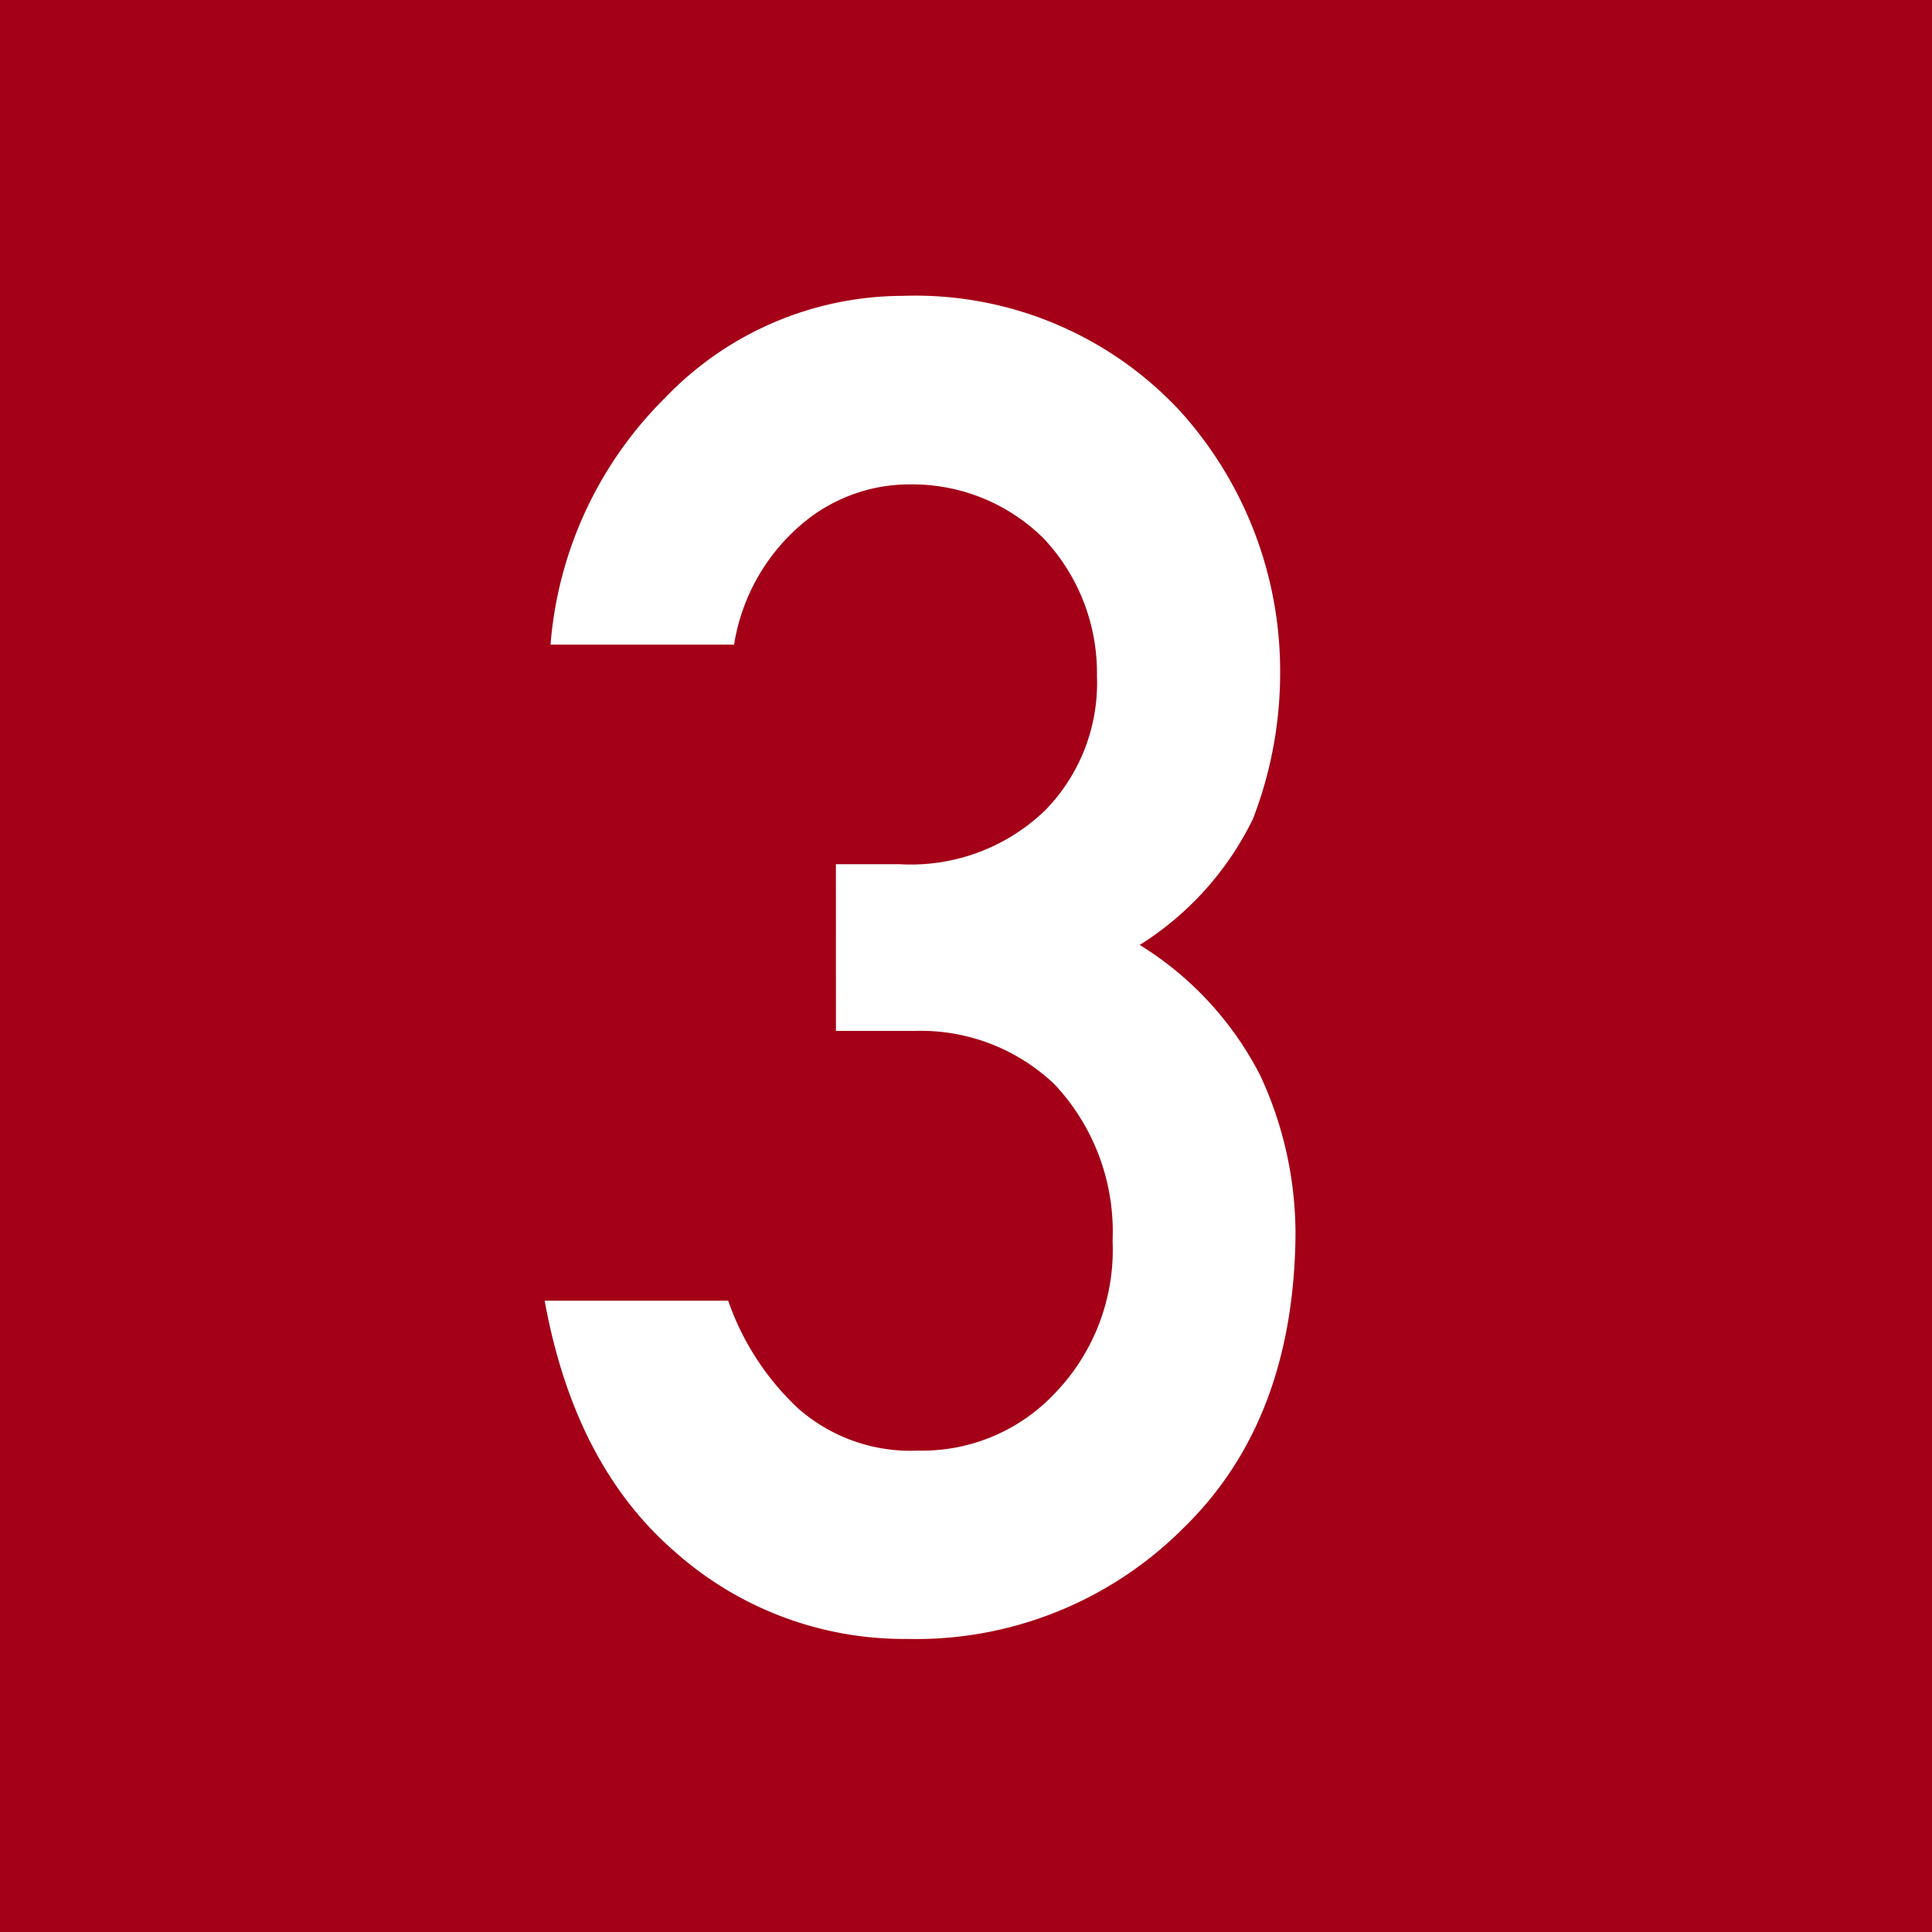<svg xmlns="http://www.w3.org/2000/svg" width="71" height="71" viewBox="0 0 71 71"><g transform="translate(80.17 -36.645)"><rect width="71" height="71" transform="translate(-80.17 36.645)" fill="#a40017"/><g transform="translate(-60.159 47.518)"><path d="M-49.413,68.444h2.321a7.108,7.108,0,0,0,5.366-1.976,6.69,6.69,0,0,0,1.906-4.952,7.2,7.2,0,0,0-1.969-5.053A6.855,6.855,0,0,0-46.7,54.487a6.092,6.092,0,0,0-3.938,1.437,7.305,7.305,0,0,0-2.517,4.452H-59.9a14.355,14.355,0,0,1,4.227-9.087,12.121,12.121,0,0,1,8.71-3.73,13.284,13.284,0,0,1,10.195,4.23,14.242,14.242,0,0,1,3.68,9.594,14.887,14.887,0,0,1-1,5.4,11.32,11.32,0,0,1-4.16,4.629A12.124,12.124,0,0,1-33.823,76.2a13.8,13.8,0,0,1,1.3,5.863q-.066,6.82-4.094,10.753a13.879,13.879,0,0,1-10.188,4.1,12.672,12.672,0,0,1-8.511-3.192q-3.7-3.19-4.8-9.239h6.744a9.832,9.832,0,0,0,2.549,3.939,6.256,6.256,0,0,0,4.451,1.571,6.694,6.694,0,0,0,5-2.1,7.594,7.594,0,0,0,2.127-5.61,7.909,7.909,0,0,0-2.127-5.744,7.12,7.12,0,0,0-5.161-1.969h-2.878Z" transform="translate(60.121 -47.559)" fill="#fff"/></g></g></svg>